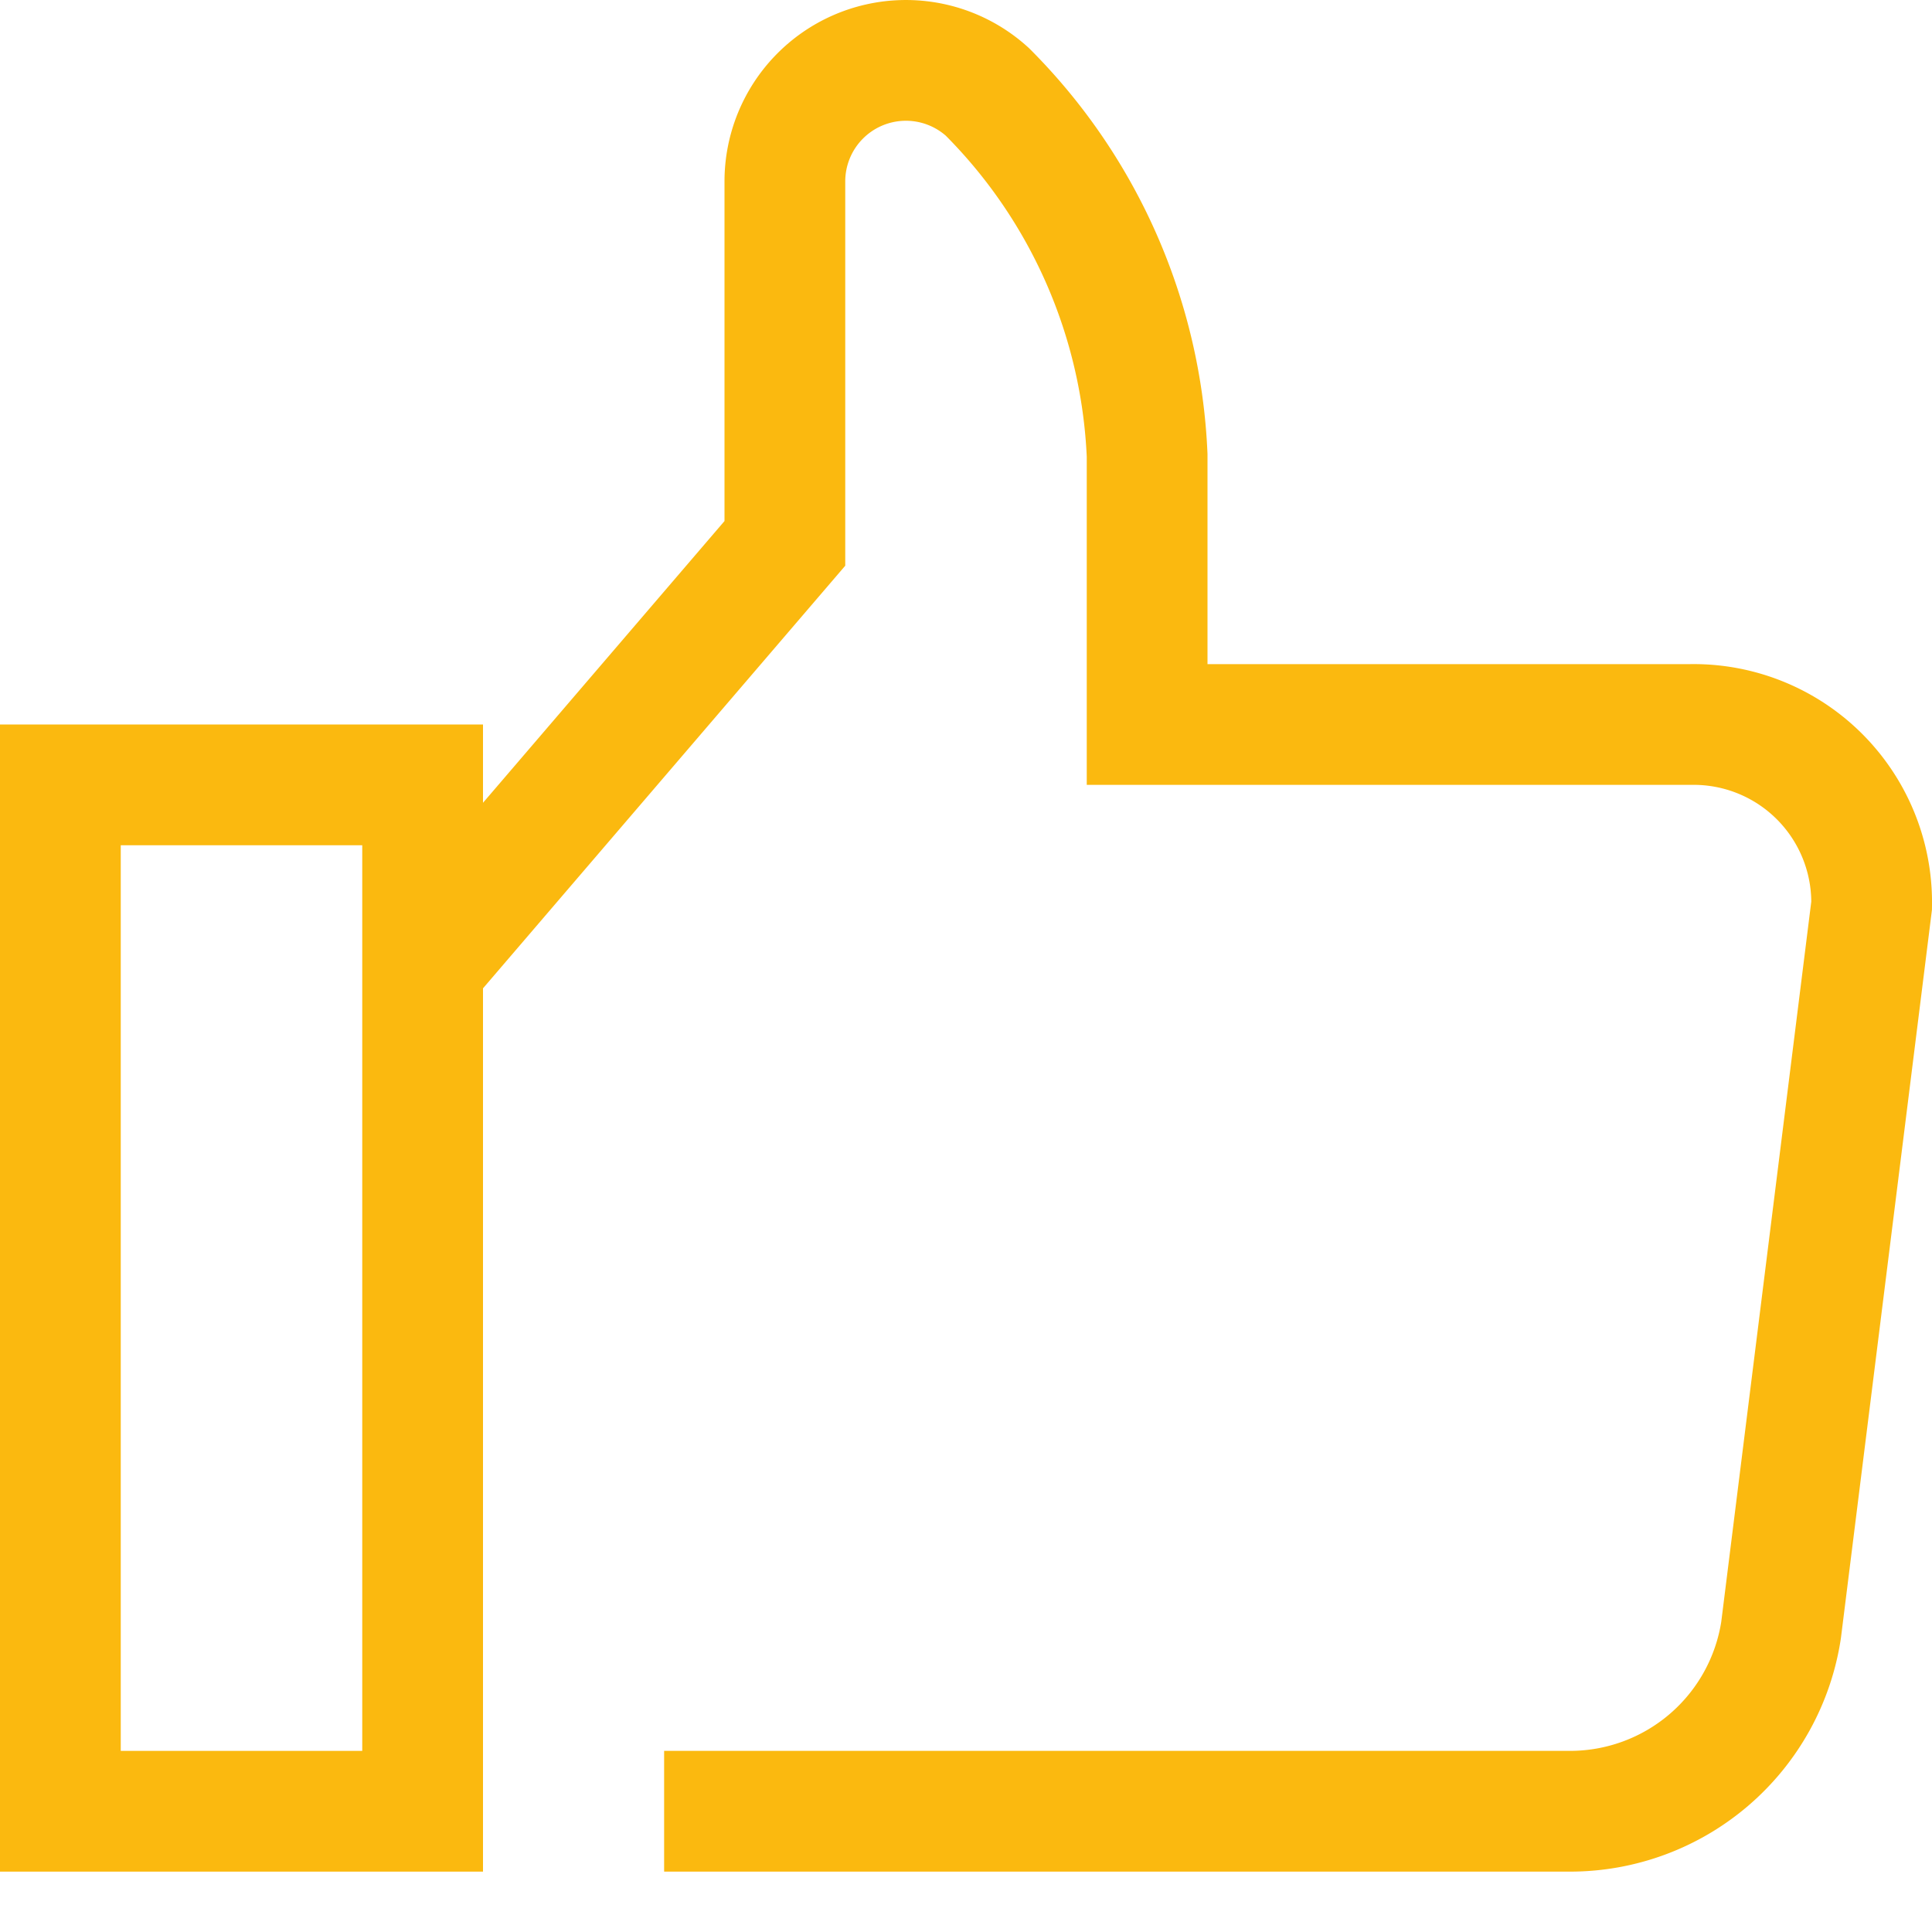 <svg width="32" height="32" viewBox="0 0 32 32" fill="none" xmlns="http://www.w3.org/2000/svg"><path d="M11 30h15a3.536 3.536 0 0 0 3.5-3L31 15a2.948 2.948 0 0 0-3-3h-9V7.541a9.067 9.067 0 0 0-2.647-6.02A2.005 2.005 0 0 0 13 3v6l-6 7" stroke="#FBB90F" stroke-width="2" stroke-miterlimit="10"/><path d="M7 13H1v17h6V13z" stroke="#FBB90F" stroke-width="2" stroke-miterlimit="10" stroke-linecap="square"/></svg>